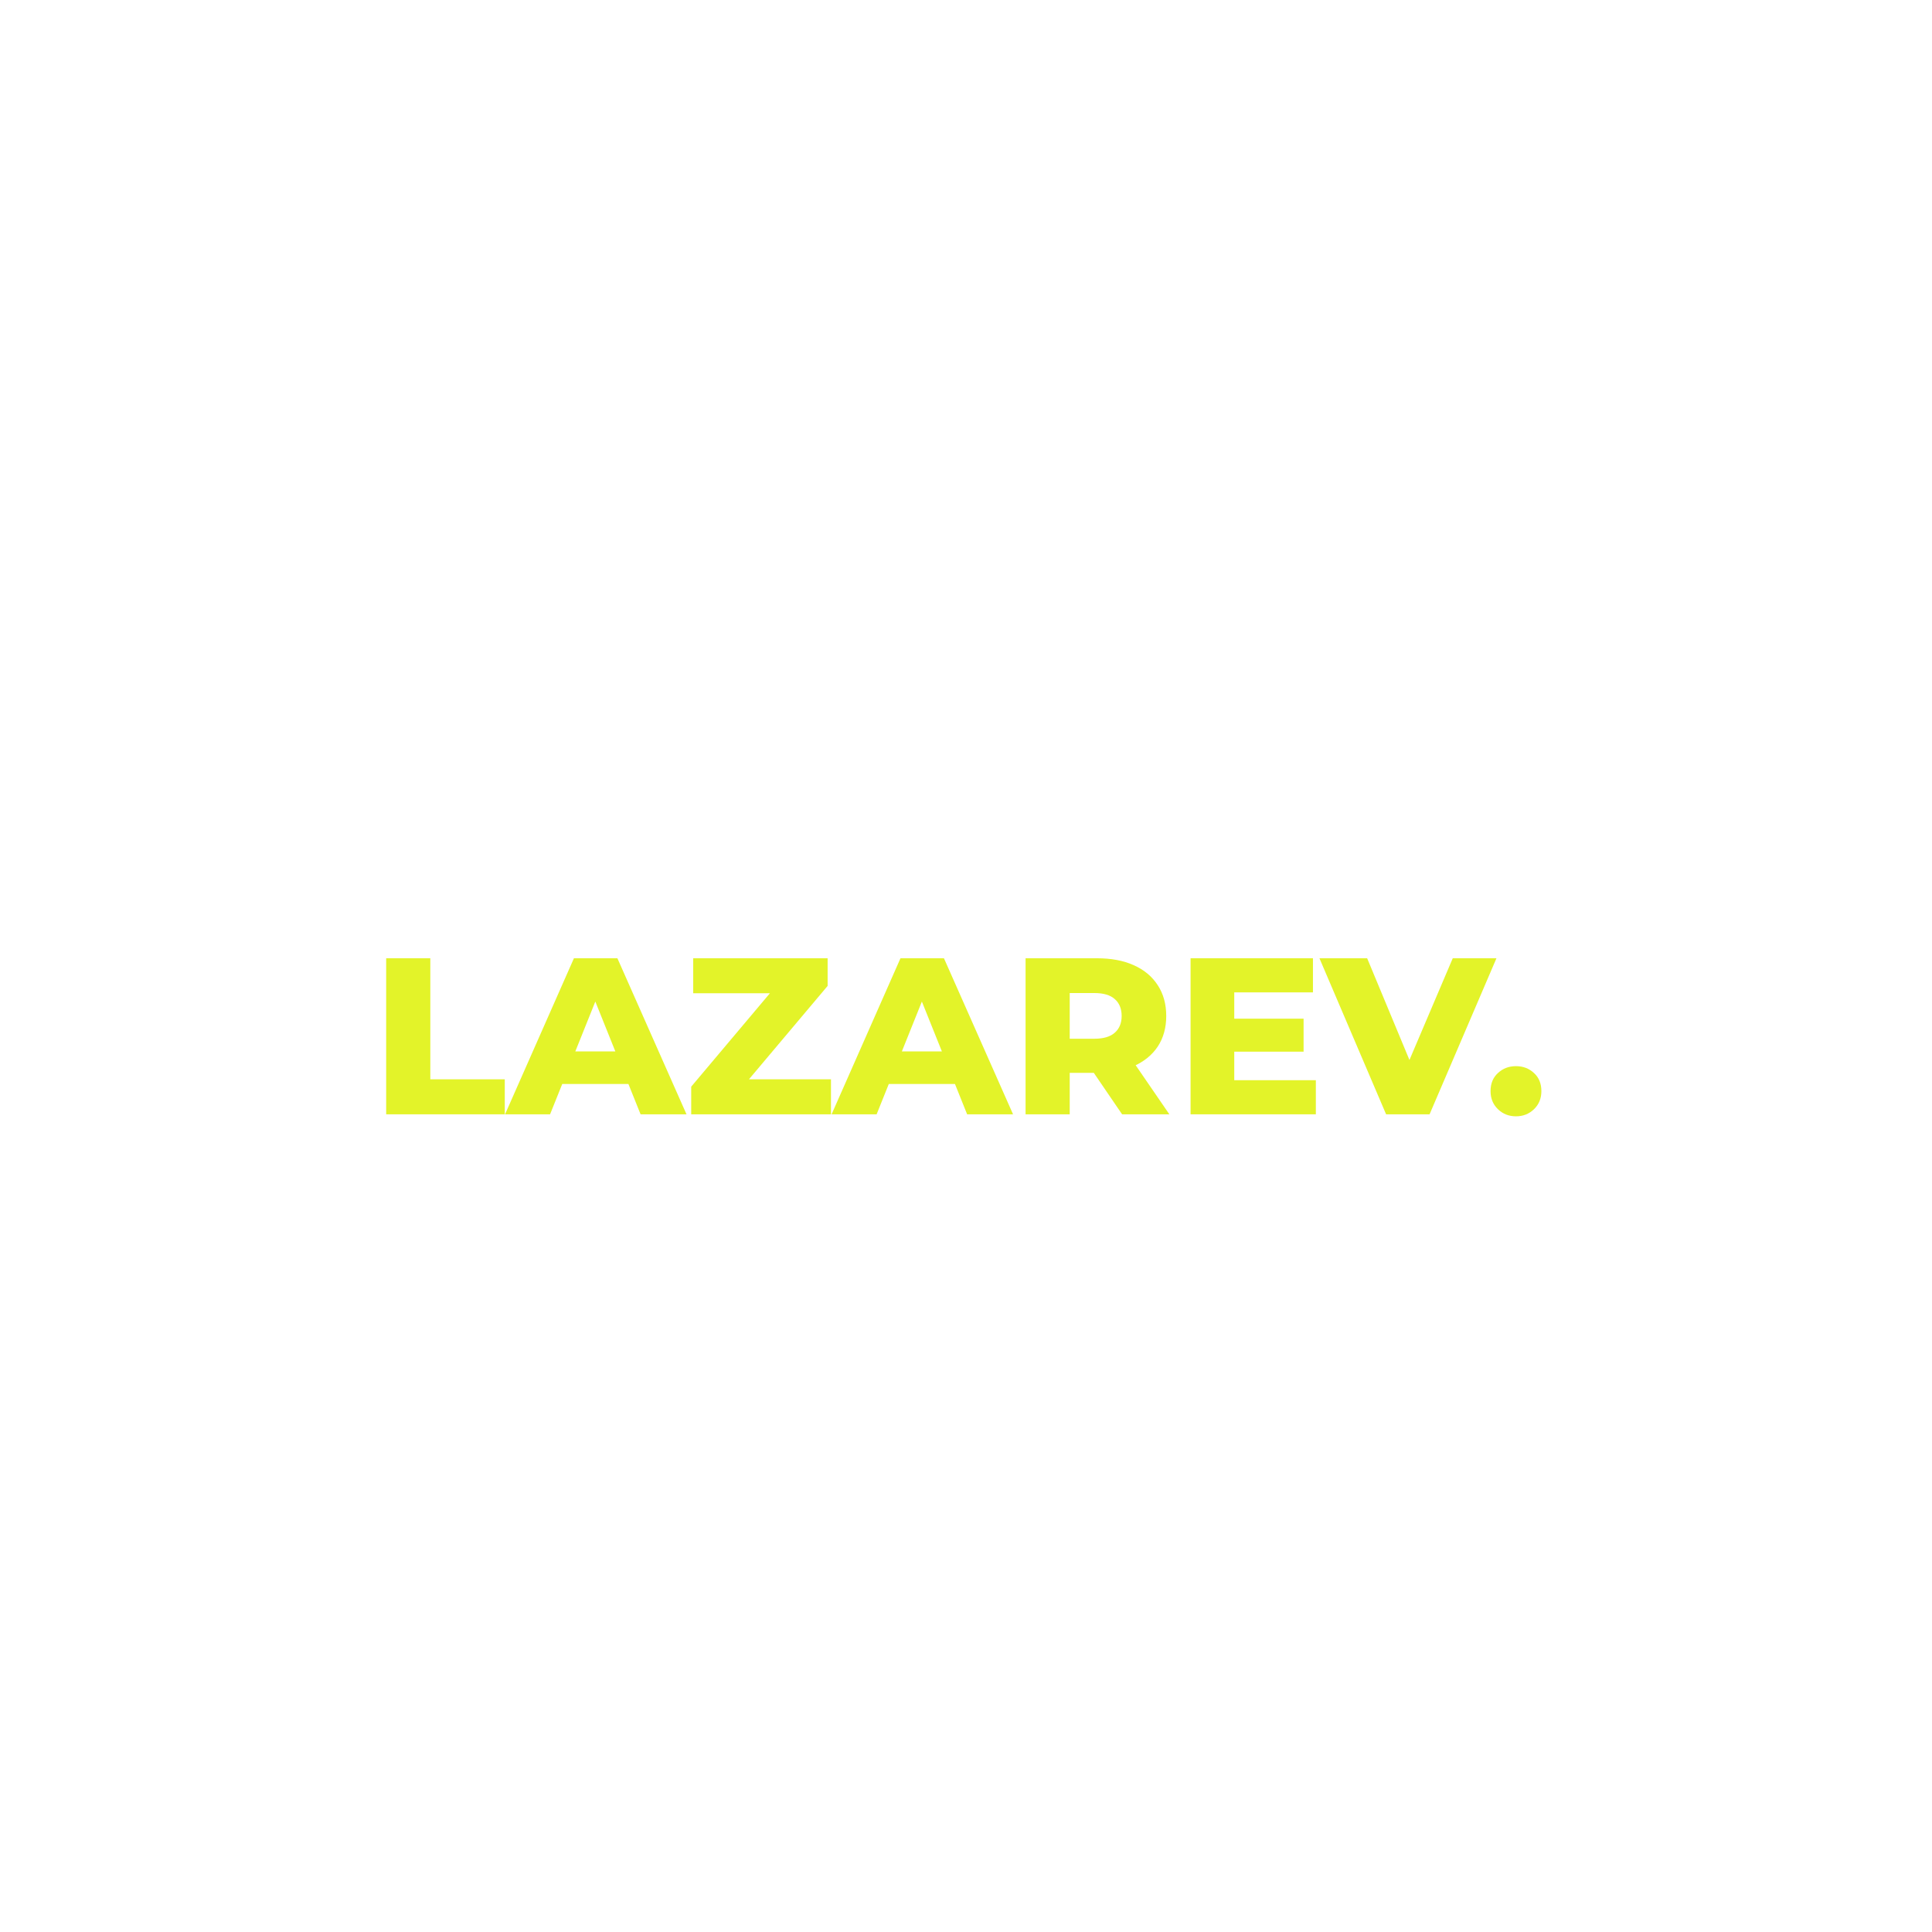 <svg width="234" height="234" viewBox="0 0 234 234" fill="none" xmlns="http://www.w3.org/2000/svg">
<path d="M183.611 135.206C182.747 135.206 182.018 134.918 181.424 134.342C180.83 133.766 180.533 133.037 180.533 132.155C180.533 131.237 180.83 130.508 181.424 129.968C182.018 129.41 182.747 129.131 183.611 129.131C184.475 129.131 185.204 129.41 185.798 129.968C186.392 130.508 186.689 131.237 186.689 132.155C186.689 133.037 186.392 133.766 185.798 134.342C185.204 134.918 184.475 135.206 183.611 135.206Z" fill="#E3F329"/>
<path d="M167.882 134.963L159.809 116.063H165.587L172.391 132.425H168.989L175.955 116.063H181.247L173.147 134.963H167.882Z" fill="#E3F329"/>
<path d="M149.113 123.38H157.888V127.376H149.113V123.38ZM149.491 130.832H159.373V134.963H144.199V116.063H159.022V120.194H149.491V130.832Z" fill="#E3F329"/>
<path d="M124.215 134.963V116.063H132.855C134.583 116.063 136.068 116.342 137.31 116.9C138.57 117.458 139.542 118.268 140.226 119.33C140.91 120.374 141.252 121.616 141.252 123.056C141.252 124.478 140.91 125.711 140.226 126.755C139.542 127.781 138.57 128.573 137.31 129.131C136.068 129.671 134.583 129.941 132.855 129.941H127.185L129.561 127.7V134.963H124.215ZM135.906 134.963L131.208 128.078H136.905L141.63 134.963H135.906ZM129.561 128.267L127.185 125.81H132.531C133.647 125.81 134.475 125.567 135.015 125.081C135.573 124.595 135.852 123.92 135.852 123.056C135.852 122.174 135.573 121.49 135.015 121.004C134.475 120.518 133.647 120.275 132.531 120.275H127.185L129.561 117.818V128.267Z" fill="#E3F329"/>
<path d="M100.721 134.963L109.064 116.063H114.329L122.699 134.963H117.137L110.603 118.682H112.709L106.175 134.963H100.721ZM105.284 131.291L106.661 127.349H115.895L117.272 131.291H105.284Z" fill="#E3F329"/>
<path d="M83.717 134.963V131.615L94.841 118.412L95.489 120.302H83.96V116.063H100.241V119.411L89.117 132.614L88.469 130.724H100.646V134.963H83.717Z" fill="#E3F329"/>
<path d="M61.17 134.963L69.513 116.063H74.778L83.148 134.963H77.586L71.052 118.682H73.158L66.624 134.963H61.17ZM65.733 131.291L67.11 127.349H76.344L77.721 131.291H65.733Z" fill="#E3F329"/>
<path d="M46.773 134.963V116.063H52.119V130.724H61.137V134.963H46.773Z" fill="#E3F329"/>
</svg>
